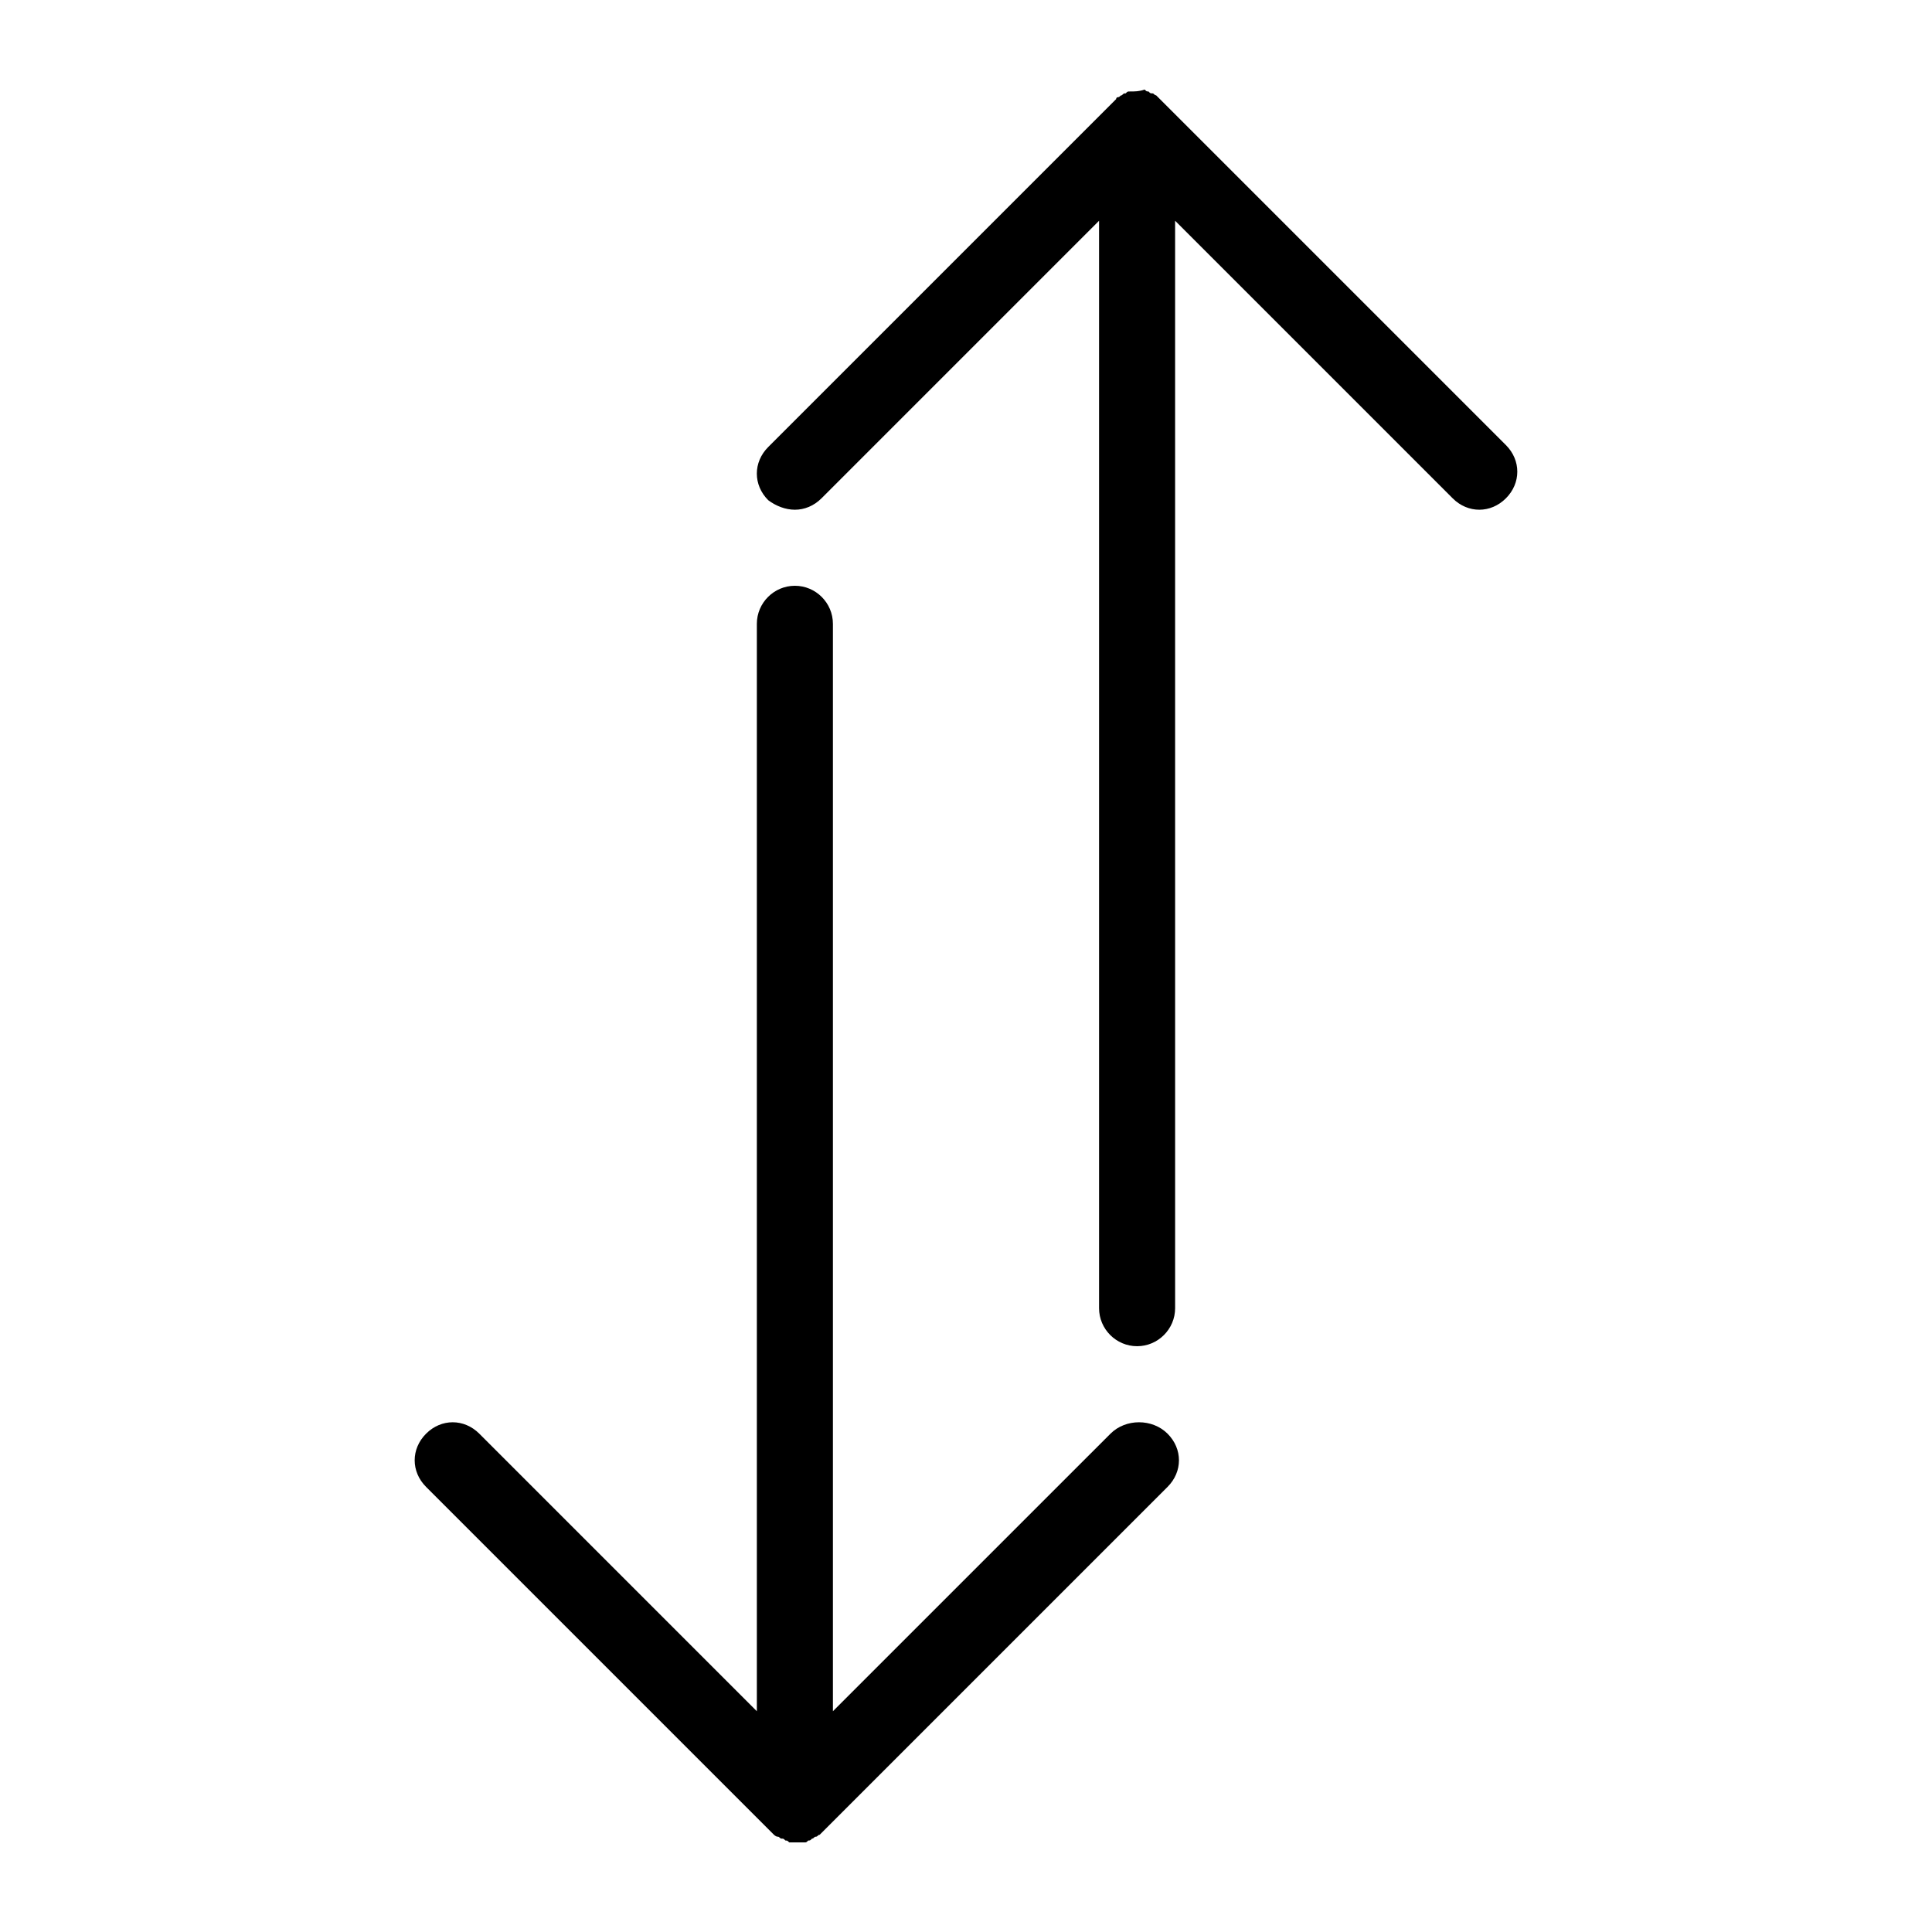 <?xml version="1.0" encoding="UTF-8"?>
<!-- Uploaded to: SVG Repo, www.svgrepo.com, Generator: SVG Repo Mixer Tools -->
<svg fill="#000000" width="800px" height="800px" version="1.1" viewBox="144 144 512 512" xmlns="http://www.w3.org/2000/svg">
 <g>
  <path d="m438.29 523.94-73.559 73.555v-288.18c0-5.543-4.535-10.078-10.078-10.078-5.543 0-10.078 4.535-10.078 10.078v288.18l-73.551-73.555c-4.031-4.031-10.078-4.031-14.105 0-4.031 4.031-4.031 10.078 0 14.105l92.199 92.199s0.504 0.504 1.008 0.504 0.504 0.504 1.008 0.504c0.504 0 0.504 0 1.008 0.504 0.504 0 0.504 0 1.008 0.504h2.016 2.016c0.504 0 0.504 0 1.008-0.504 0.504 0 0.504 0 1.008-0.504 0.504 0 0.504-0.504 1.008-0.504s0.504-0.504 1.008-0.504c0.504-0.504 1.008-1.008 1.512-1.512l90.688-90.688c4.031-4.031 4.031-10.078 0-14.105-4.039-4.031-11.09-4.031-15.121 0z"/>
  <path d="m543.08 261.95-90.688-90.688c-0.504-0.504-1.008-1.008-1.512-1.512l-0.504-0.504c-0.504 0-0.504-0.504-1.008-0.504s-0.504 0-1.008-0.504c-0.504 0-0.504 0-1.008-0.504-1.512 0.508-2.519 0.508-4.031 0.508-0.504 0-0.504 0-1.008 0.504-0.504 0-0.504 0-1.008 0.504-0.504 0-0.504 0.504-1.008 0.504 0 0-0.504 0-0.504 0.504-0.504 0.504-1.008 1.008-1.512 1.512l-90.688 90.688c-4.031 4.031-4.031 10.078 0 14.105 2.019 1.512 4.539 2.519 7.059 2.519s5.039-1.008 7.055-3.023l73.555-73.559v288.18c0 5.543 4.535 10.078 10.078 10.078s10.078-4.535 10.078-10.078l-0.004-288.18 73.555 73.555c2.016 2.019 4.535 3.027 7.055 3.027 2.519 0 5.039-1.008 7.055-3.023 4.027-4.031 4.027-10.078 0-14.109z"/>
 </g>
</svg>